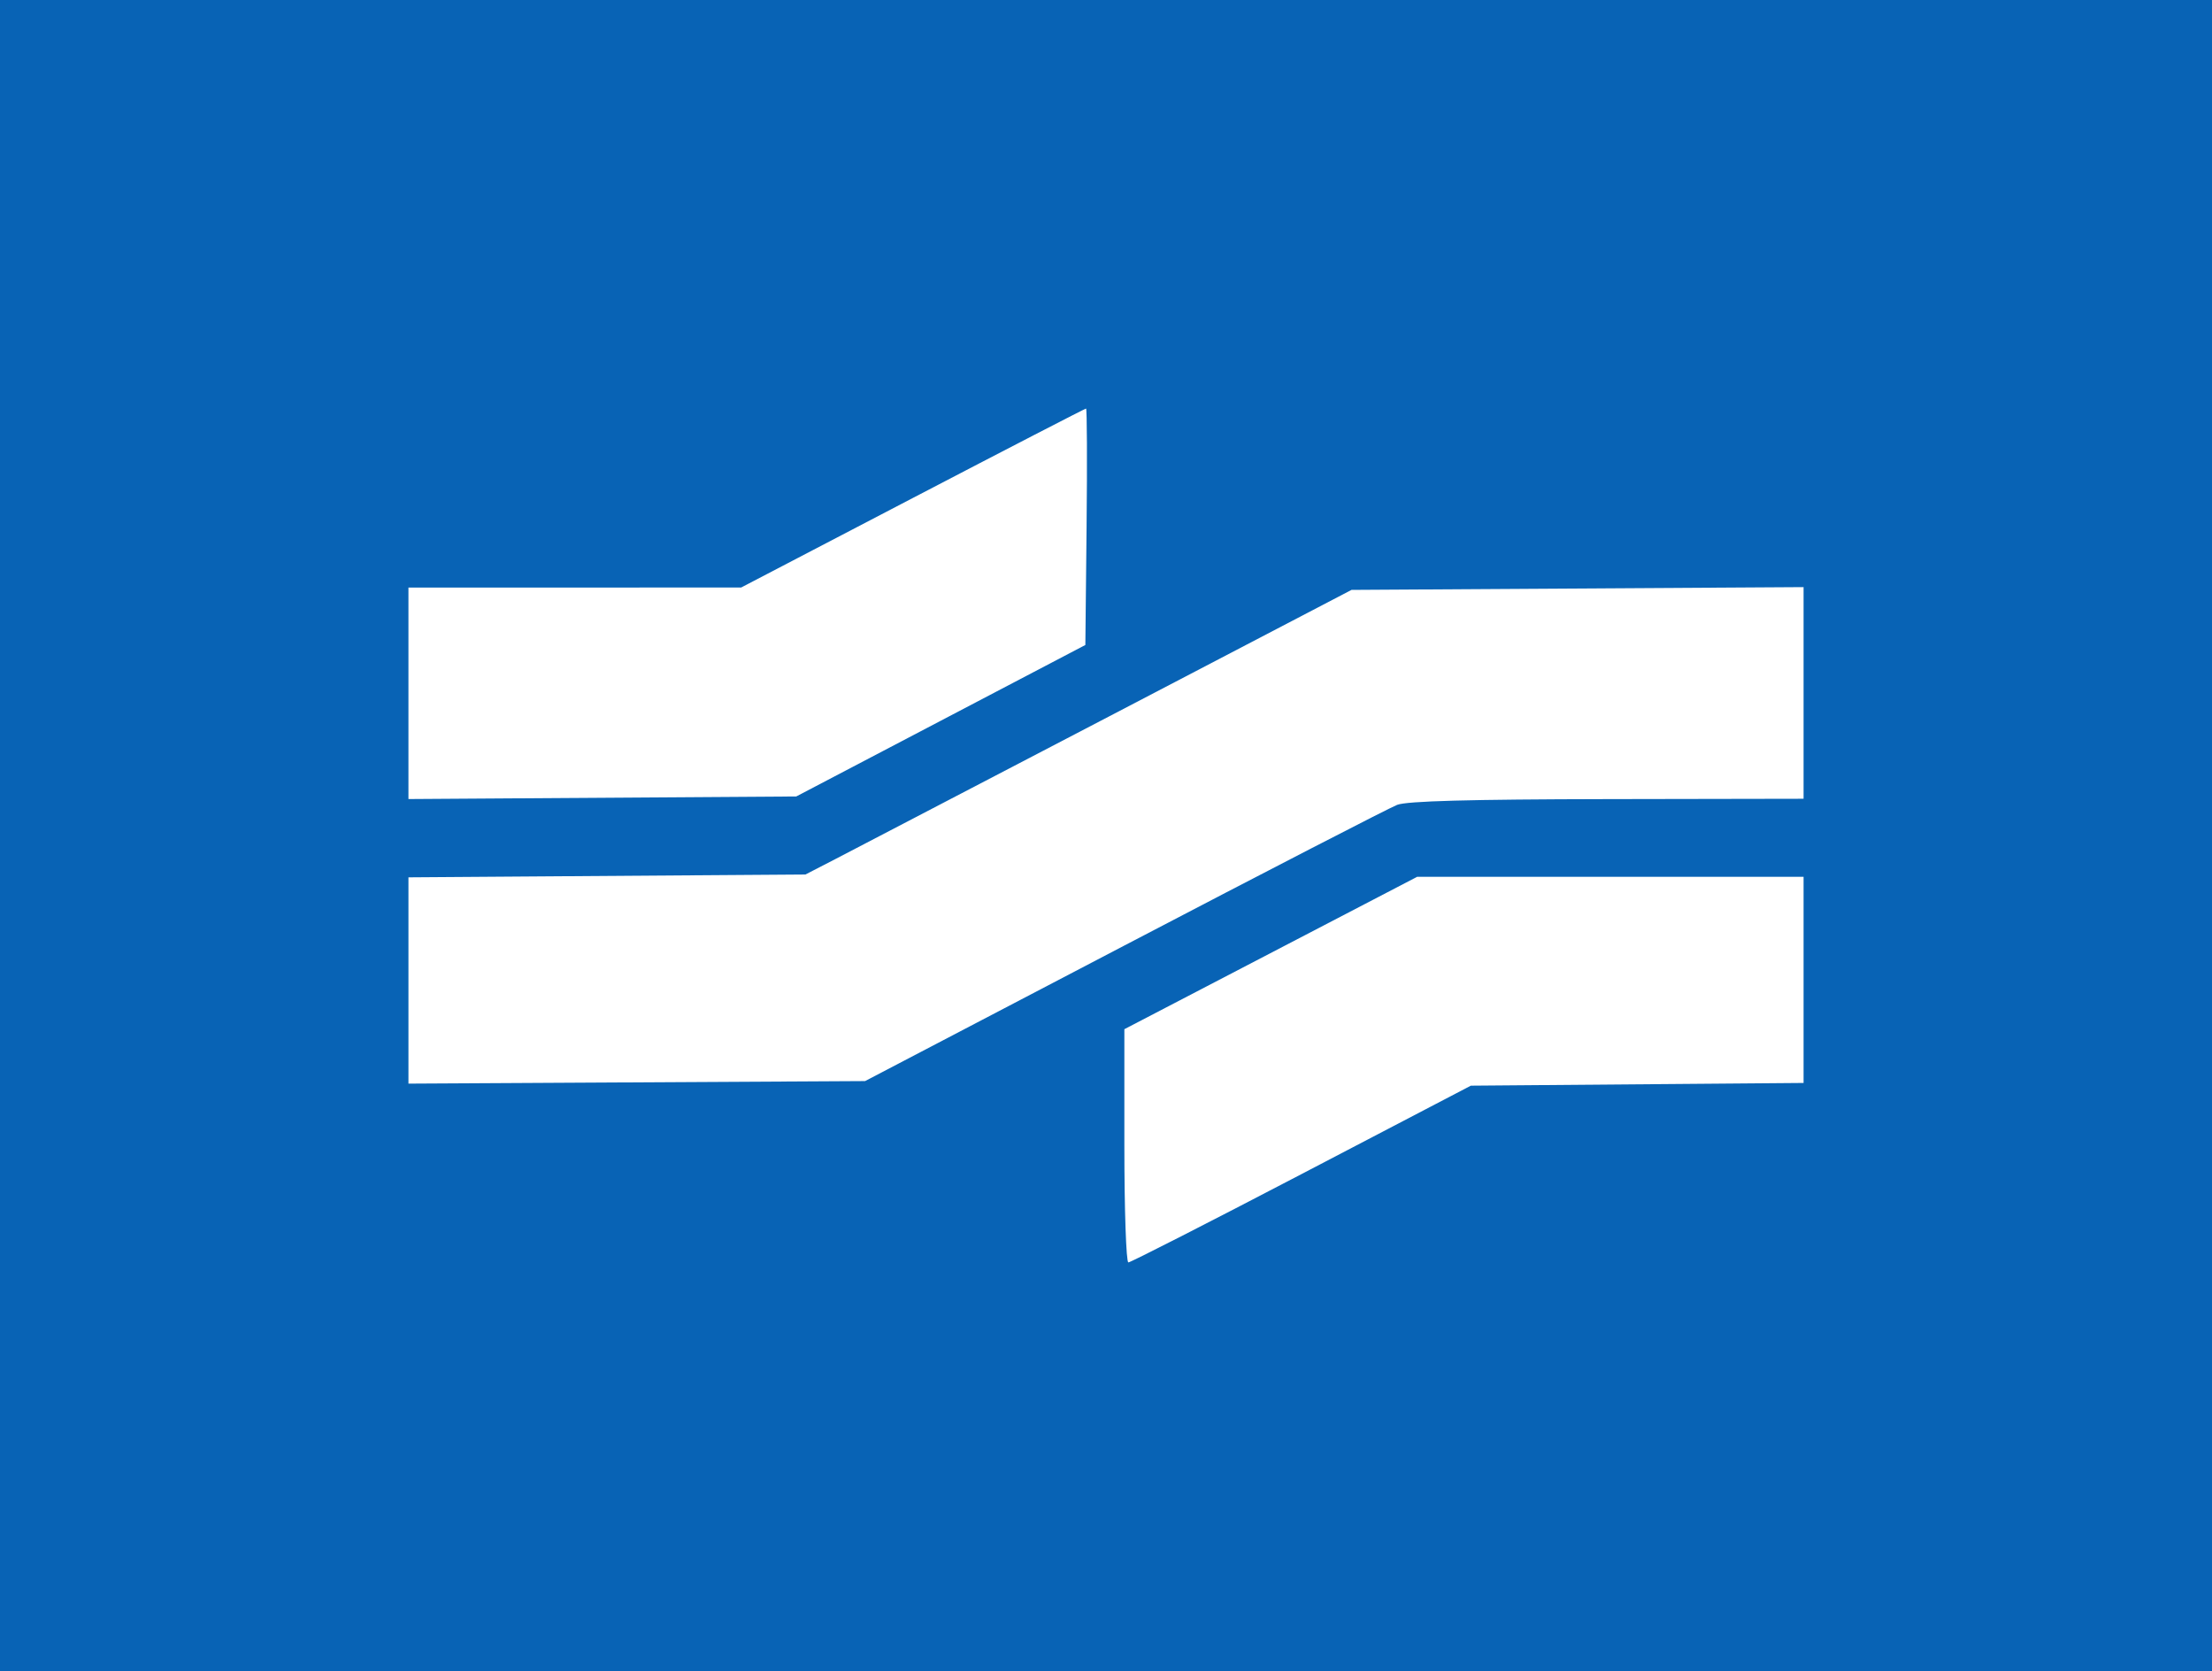 <?xml version="1.0" encoding="UTF-8" standalone="no"?>
<!-- Created with Inkscape (http://www.inkscape.org/) -->

<svg
   xmlns:dc="http://purl.org/dc/elements/1.1/"
   xmlns:cc="http://creativecommons.org/ns#"
   xmlns:rdf="http://www.w3.org/1999/02/22-rdf-syntax-ns#"
   xmlns:svg="http://www.w3.org/2000/svg"
   xmlns="http://www.w3.org/2000/svg"
   xmlns:sodipodi="http://sodipodi.sourceforge.net/DTD/sodipodi-0.dtd"
   xmlns:inkscape="http://www.inkscape.org/namespaces/inkscape"
   width="482"
   height="364"
   id="svg2"
   version="1.1"
   inkscape:version="0.47pre4 r22446"
   sodipodi:docname="Neues Dokument 1">
  <defs
     id="defs4">
    <inkscape:perspective
       sodipodi:type="inkscape:persp3d"
       inkscape:vp_x="0 : 526.18109 : 1"
       inkscape:vp_y="0 : 1000 : 0"
       inkscape:vp_z="744.09448 : 526.18109 : 1"
       inkscape:persp3d-origin="372.04724 : 350.78739 : 1"
       id="perspective10" />
    <inkscape:perspective
       id="perspective2954"
       inkscape:persp3d-origin="0.5 : 0.33333333 : 1"
       inkscape:vp_z="1 : 0.5 : 1"
       inkscape:vp_y="0 : 1000 : 0"
       inkscape:vp_x="0 : 0.5 : 1"
       sodipodi:type="inkscape:persp3d" />
  </defs>
  <sodipodi:namedview
     id="base"
     pagecolor="#ffffff"
     bordercolor="#666666"
     borderopacity="1.0"
     inkscape:pageopacity="0.0"
     inkscape:pageshadow="2"
     inkscape:zoom="1.0074671"
     inkscape:cx="279.57139"
     inkscape:cy="126.93243"
     inkscape:document-units="px"
     inkscape:current-layer="layer1"
     showgrid="false"
     inkscape:window-width="1440"
     inkscape:window-height="829"
     inkscape:window-x="0"
     inkscape:window-y="25"
     inkscape:window-maximized="1" />
  <g
     inkscape:label="Ebene 1"
     inkscape:groupmode="layer"
     id="layer1"
     transform="translate(-70.429,-584.648)">
    <path
       style="fill:#0863b5;fill-opacity:1"
       d="m 70.429,766.648 0,-182 241,0 241,0 0,182 0,182 -241,0 -241,0 0,-182 z m 283.622,73.75 36.878,-19.25 36.25,-0.297 36.25,-0.297 0,-22.453 0,-22.453 -42.099,0 -42.099,0 -31.901,16.598 -31.901,16.598 0,25.402 c 0,13.971 0.392,25.402 0.872,25.402 0.479,0 17.467,-8.662 37.75,-19.25 z m -38.678,-49.75 c 31.044,-16.225 57.819,-30.028 59.5,-30.674 2.156,-0.828 15.654,-1.196 45.807,-1.25 l 42.75,-0.076 0,-23.052 0,-23.052 -49.25,0.302 -49.25,0.302 -53,27.651 c -29.15,15.208 -55.925,29.158 -59.5,31 l -6.5,3.349 -43.25,0.308 -43.25,0.308 0,22.469 0,22.469 49.75,-0.277 49.75,-0.277 56.443,-29.5 z m -39.943,-49 31.5,-16.5 0.267,-25.75 c 0.147,-14.162 0.095,-25.75 -0.115,-25.75 -0.21,0 -17.205,8.771 -37.767,19.491 l -37.385,19.491 -36.25,0.009 -36.25,0.009 0,23.031 0,23.031 42.25,-0.281 42.25,-0.281 31.5,-16.5 z"
       id="path2960" />
  </g>
</svg>
